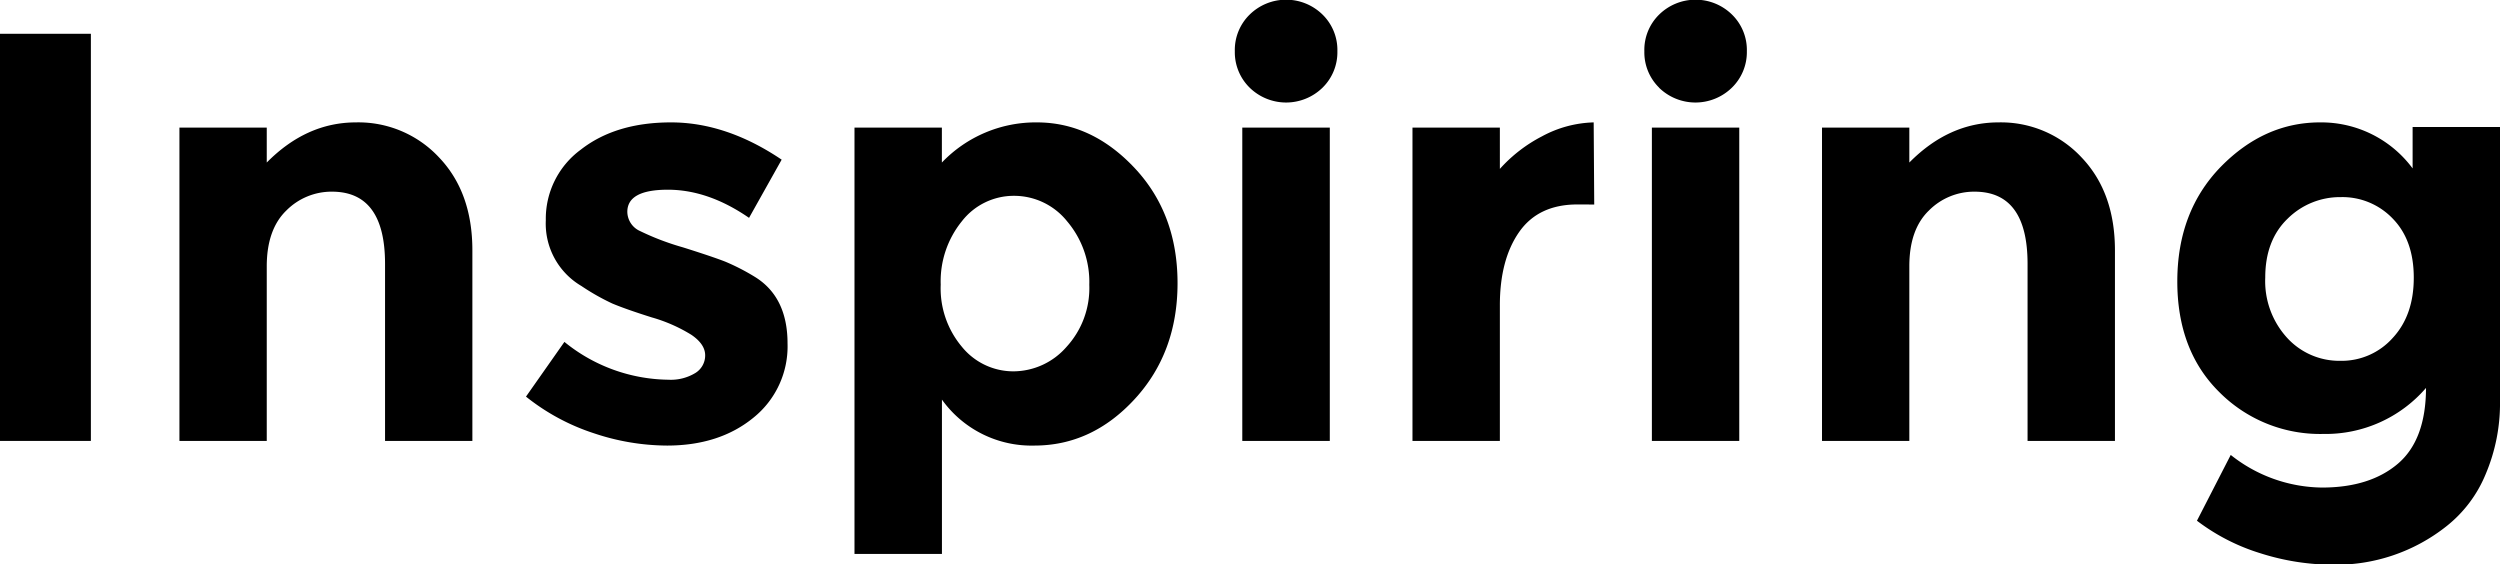 <svg xmlns="http://www.w3.org/2000/svg" viewBox="0 0 408.52 92.23"><g id="Laag_2" data-name="Laag 2"><g id="Design"><path d="M0,5.52H14.85V72.05H0Z"/><path d="M43.59,43.5V72.05H29.32V20.85H43.59v5.71Q50.07,20,58.16,20A18,18,0,0,1,71.72,25.7q5.48,5.72,5.47,15.23V72.05H62.92V43.12q0-11.8-8.67-11.8a10.41,10.41,0,0,0-7.47,3.09Q43.6,37.5,43.59,43.5Z"/><path d="M128.69,56.11a14.94,14.94,0,0,1-5.57,12.14q-5.57,4.56-14.14,4.56a38,38,0,0,1-11.9-2,35.16,35.16,0,0,1-11.13-6l6.28-8.94a27.38,27.38,0,0,0,17,6.18,7.72,7.72,0,0,0,4.38-1.09,3.36,3.36,0,0,0,1.62-2.9c0-1.21-.75-2.32-2.24-3.34a25.52,25.52,0,0,0-6.47-2.85q-4.25-1.34-6.48-2.28A37.12,37.12,0,0,1,95,46.73,11.81,11.81,0,0,1,89.19,36,14,14,0,0,1,94.9,24.46Q100.6,20,109.65,20t18.08,6.09L122.4,35.6Q115.74,31,109.13,31c-4.42,0-6.62,1.21-6.62,3.62a3.49,3.49,0,0,0,2.09,3.14,42.53,42.53,0,0,0,7,2.66q4.86,1.53,6.9,2.33a35.24,35.24,0,0,1,4.91,2.53C126.91,47.46,128.69,51.07,128.69,56.11Z"/><path d="M169.42,20q9,0,16,7.47t7,18.8q0,11.33-7,18.94T169,72.81a18,18,0,0,1-15.08-7.51V90.52H139.63V20.85h14.28v5.71A21.21,21.21,0,0,1,169.42,20ZM153.72,46.5a14.83,14.83,0,0,0,3.47,10.18,10.83,10.83,0,0,0,8.43,4,11.57,11.57,0,0,0,8.66-4A14.22,14.22,0,0,0,178,46.54a15.31,15.31,0,0,0-3.62-10.37A11.09,11.09,0,0,0,165.71,32a10.73,10.73,0,0,0-8.52,4.14A15.57,15.57,0,0,0,153.72,46.5Z"/><path d="M204.21,14.33a8.1,8.1,0,0,1-2.43-5.95,8.09,8.09,0,0,1,2.43-6,8.5,8.5,0,0,1,11.9,0,8.09,8.09,0,0,1,2.43,6,8.1,8.1,0,0,1-2.43,5.95,8.52,8.52,0,0,1-11.9,0ZM217.3,72.05H203V20.85H217.3Z"/><path d="M257.75,33.41q-6.37,0-9.52,4.52t-3.14,12V72.05H230.81V20.85h14.28V27.6a24.06,24.06,0,0,1,6.9-5.33A18.7,18.7,0,0,1,260.42,20l.09,13.42Z"/><path d="M271.12,14.33a8.09,8.09,0,0,1-2.42-5.95,8.08,8.08,0,0,1,2.42-6,8.5,8.5,0,0,1,11.9,0,8.09,8.09,0,0,1,2.43,6A8.1,8.1,0,0,1,283,14.33a8.52,8.52,0,0,1-11.9,0Zm13.09,57.72H269.93V20.85h14.28Z"/><path d="M312,43.5V72.05H297.73V20.85H312v5.71Q318.48,20,326.57,20a18,18,0,0,1,13.56,5.71q5.47,5.72,5.47,15.23V72.05H331.32V43.12q0-11.8-8.66-11.8a10.41,10.41,0,0,0-7.47,3.09Q312,37.5,312,43.5Z"/><path d="M396.43,63.39a21.66,21.66,0,0,1-16.8,7.52,23.21,23.21,0,0,1-16.94-6.8q-6.92-6.81-6.9-18.18t7.09-18.66Q370,20,379.11,20a18.58,18.58,0,0,1,15.13,7.52V20.75h14.28V65.39a29.68,29.68,0,0,1-2.38,12.18A21,21,0,0,1,399.76,86a29.08,29.08,0,0,1-18.66,6.28,39.3,39.3,0,0,1-11.66-1.85A33.23,33.23,0,0,1,359,85.09l5.52-10.75a24.32,24.32,0,0,0,14.9,5.33q7.85,0,12.42-3.9T396.43,63.39Zm-2-18q0-6.14-3.43-9.66a11.37,11.37,0,0,0-8.47-3.52,12.17,12.17,0,0,0-8.71,3.52q-3.66,3.53-3.66,9.62a13.72,13.72,0,0,0,3.57,9.85,11.54,11.54,0,0,0,8.71,3.76A11.18,11.18,0,0,0,391,55.21Q394.44,51.49,394.43,45.35Z"/></g></g></svg>